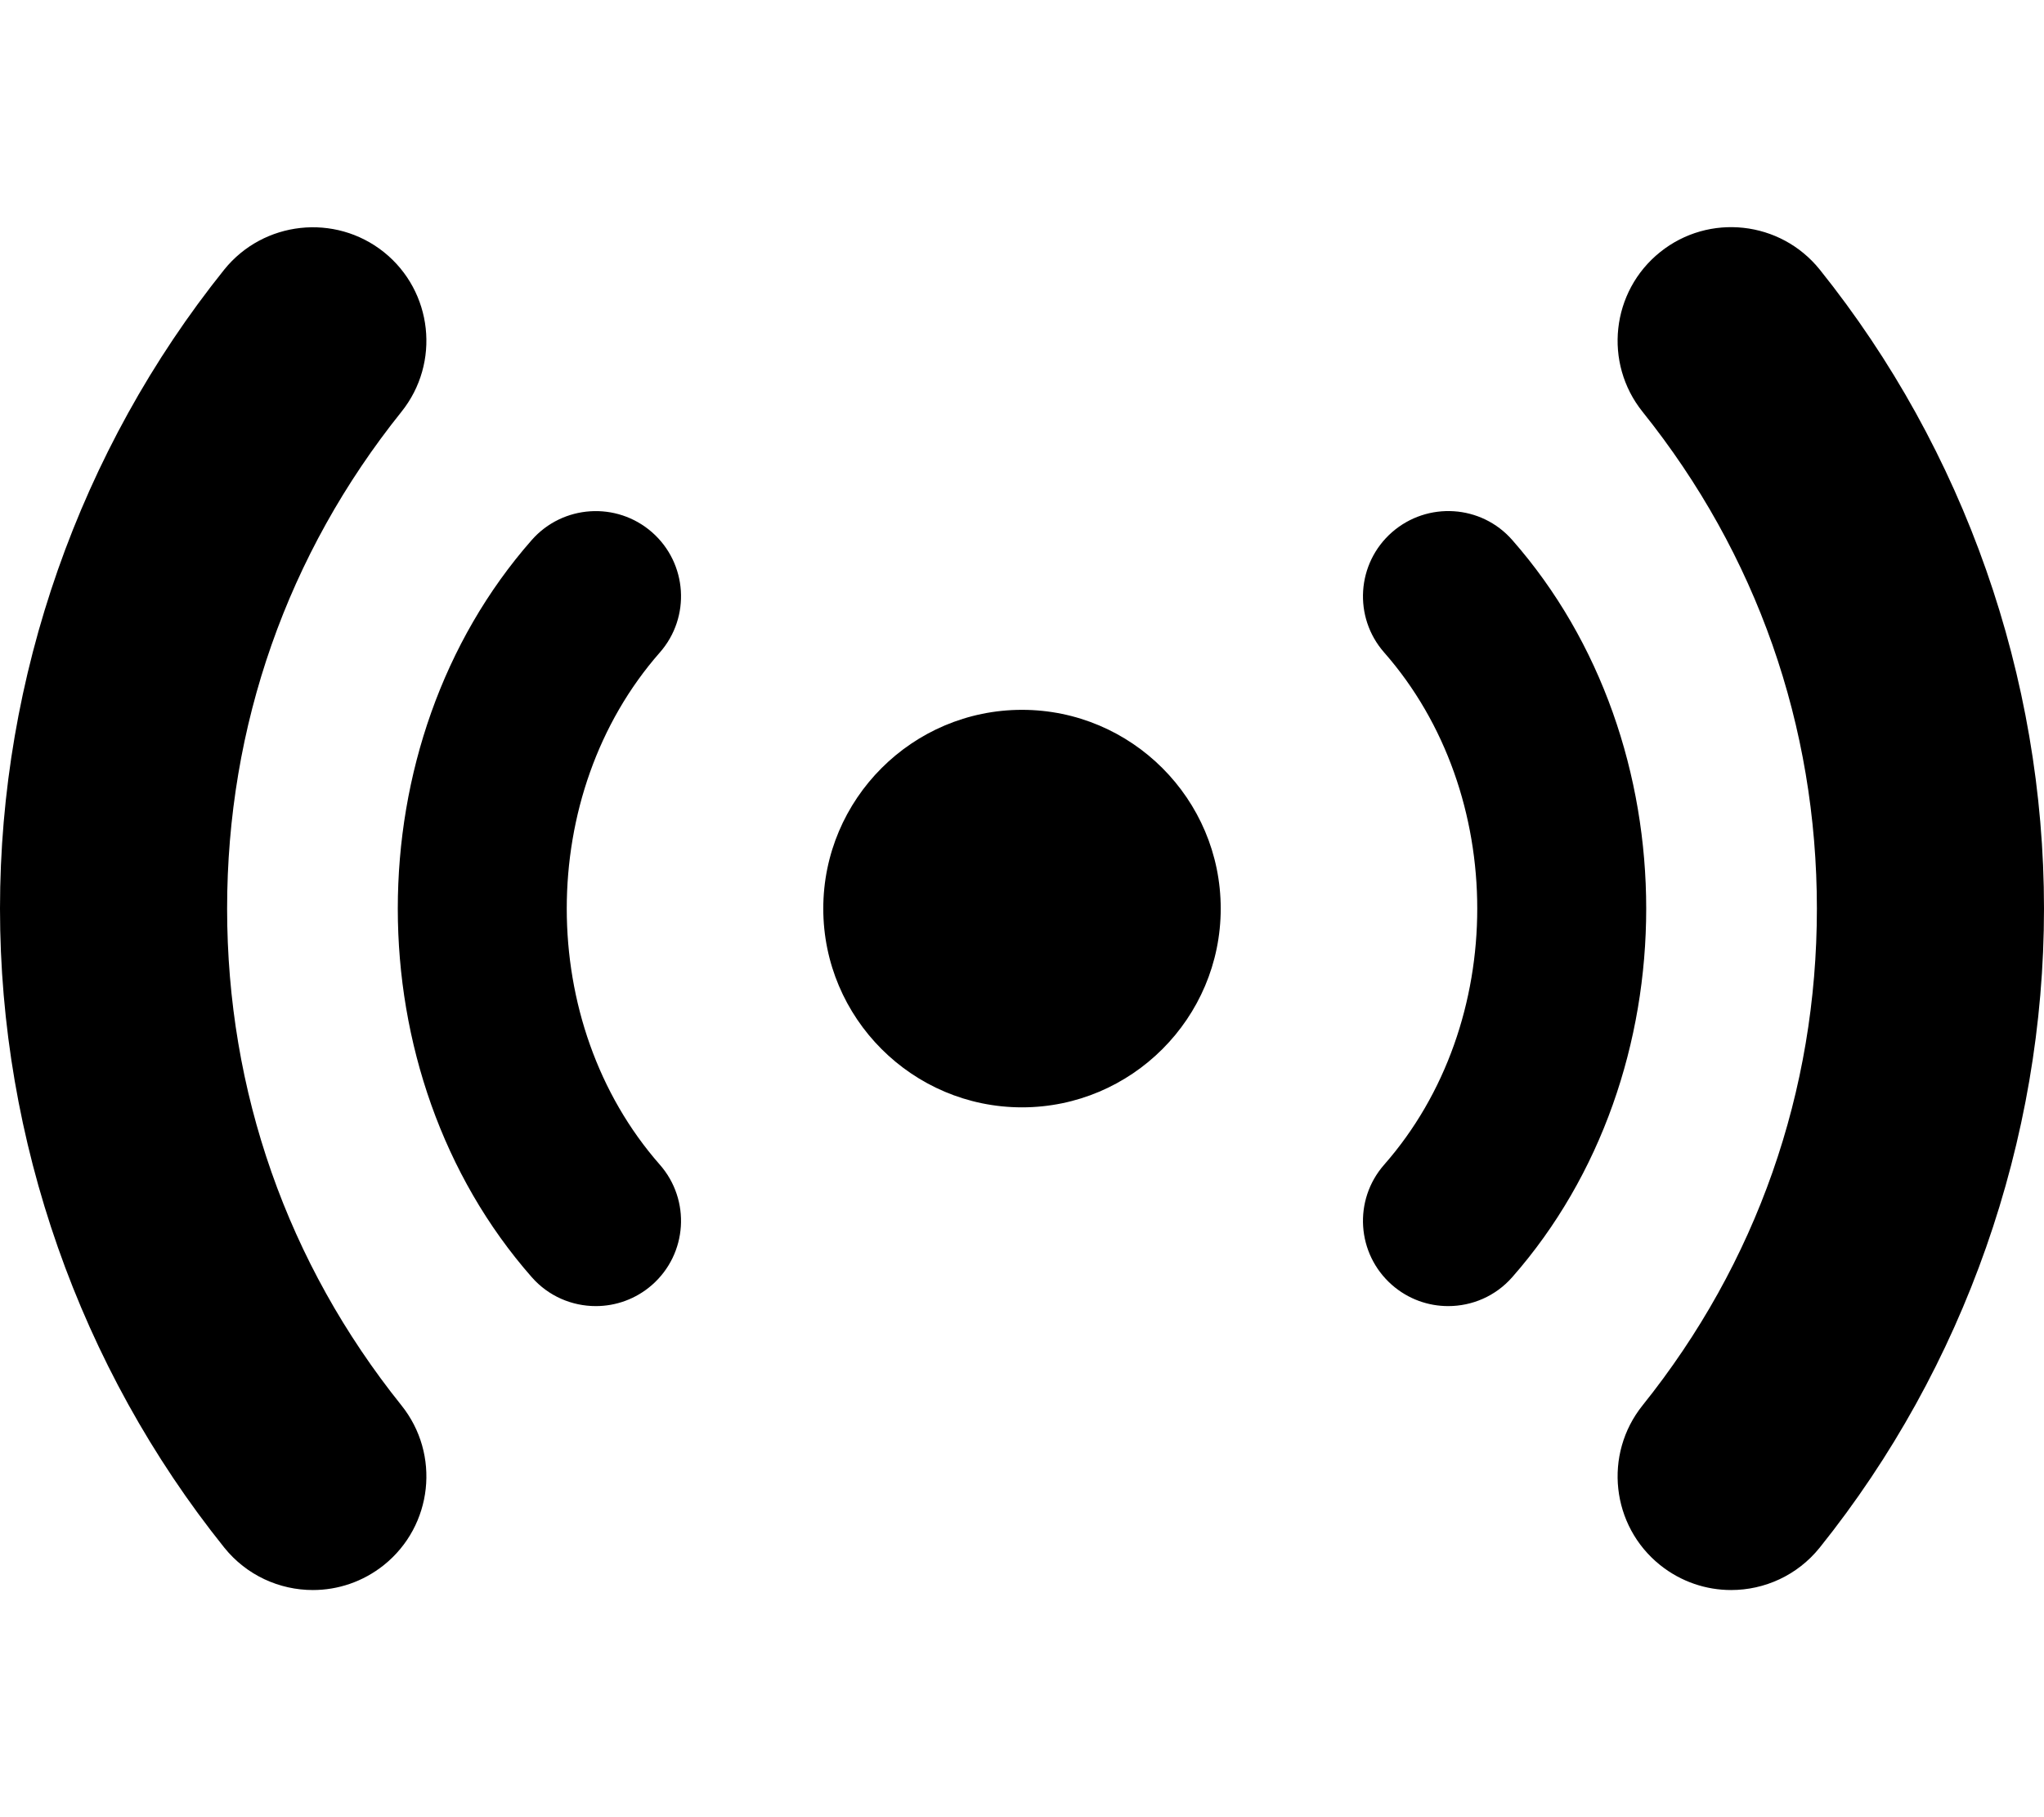<svg xmlns="http://www.w3.org/2000/svg" viewBox="0 0 576 512"><!-- Font Awesome Pro 6.0.0-alpha2 by @fontawesome - https://fontawesome.com License - https://fontawesome.com/license (Commercial License) --><path d="M183.748 149.969C173.756 141.223 158.586 142.223 149.844 152.156C99.516 209.406 99.516 302.594 149.844 359.844C154.582 365.25 161.229 368 167.906 368C173.521 368 179.182 366.031 183.748 362.031C193.711 353.281 194.697 338.125 185.939 328.156C150.969 288.375 150.969 223.625 185.939 183.844C194.697 173.875 193.711 158.719 183.748 149.969ZM512.812 75.965C501.719 62.184 481.578 59.996 467.828 71.027C454.031 82.09 451.828 102.246 462.875 116.027C495.016 156.09 512 204.496 512 256C512 307.5 495.016 355.906 462.875 395.969C451.828 409.75 454.031 429.906 467.828 440.969C473.734 445.688 480.797 448 487.828 448C497.203 448 506.484 443.906 512.812 436.031C553.562 385.219 576 321.281 576 256C576 190.715 553.562 126.777 512.812 75.965ZM64 256C64 204.496 80.984 156.09 113.125 116.027C124.172 102.246 121.969 82.09 108.172 71.027C94.422 60.059 74.281 62.215 63.187 75.965C22.438 126.777 0 190.715 0 256C0 321.281 22.438 385.219 63.188 436.031C69.516 443.906 78.797 448 88.172 448C95.203 448 102.266 445.688 108.172 440.969C121.969 429.906 124.172 409.75 113.125 395.969C80.984 355.906 64 307.5 64 256ZM426.156 152.156C417.43 142.191 402.26 141.223 392.252 149.969C382.289 158.719 381.303 173.875 390.061 183.844C425.031 223.625 425.031 288.375 390.061 328.156C381.303 338.125 382.289 353.281 392.252 362.031C396.818 366.031 402.463 368 408.094 368C414.771 368 421.418 365.25 426.156 359.844C476.484 302.594 476.484 209.406 426.156 152.156ZM288 200C257.125 200 232 225.125 232 256S257.125 312 288 312S344 286.875 344 256S318.875 200 288 200Z"/></svg>